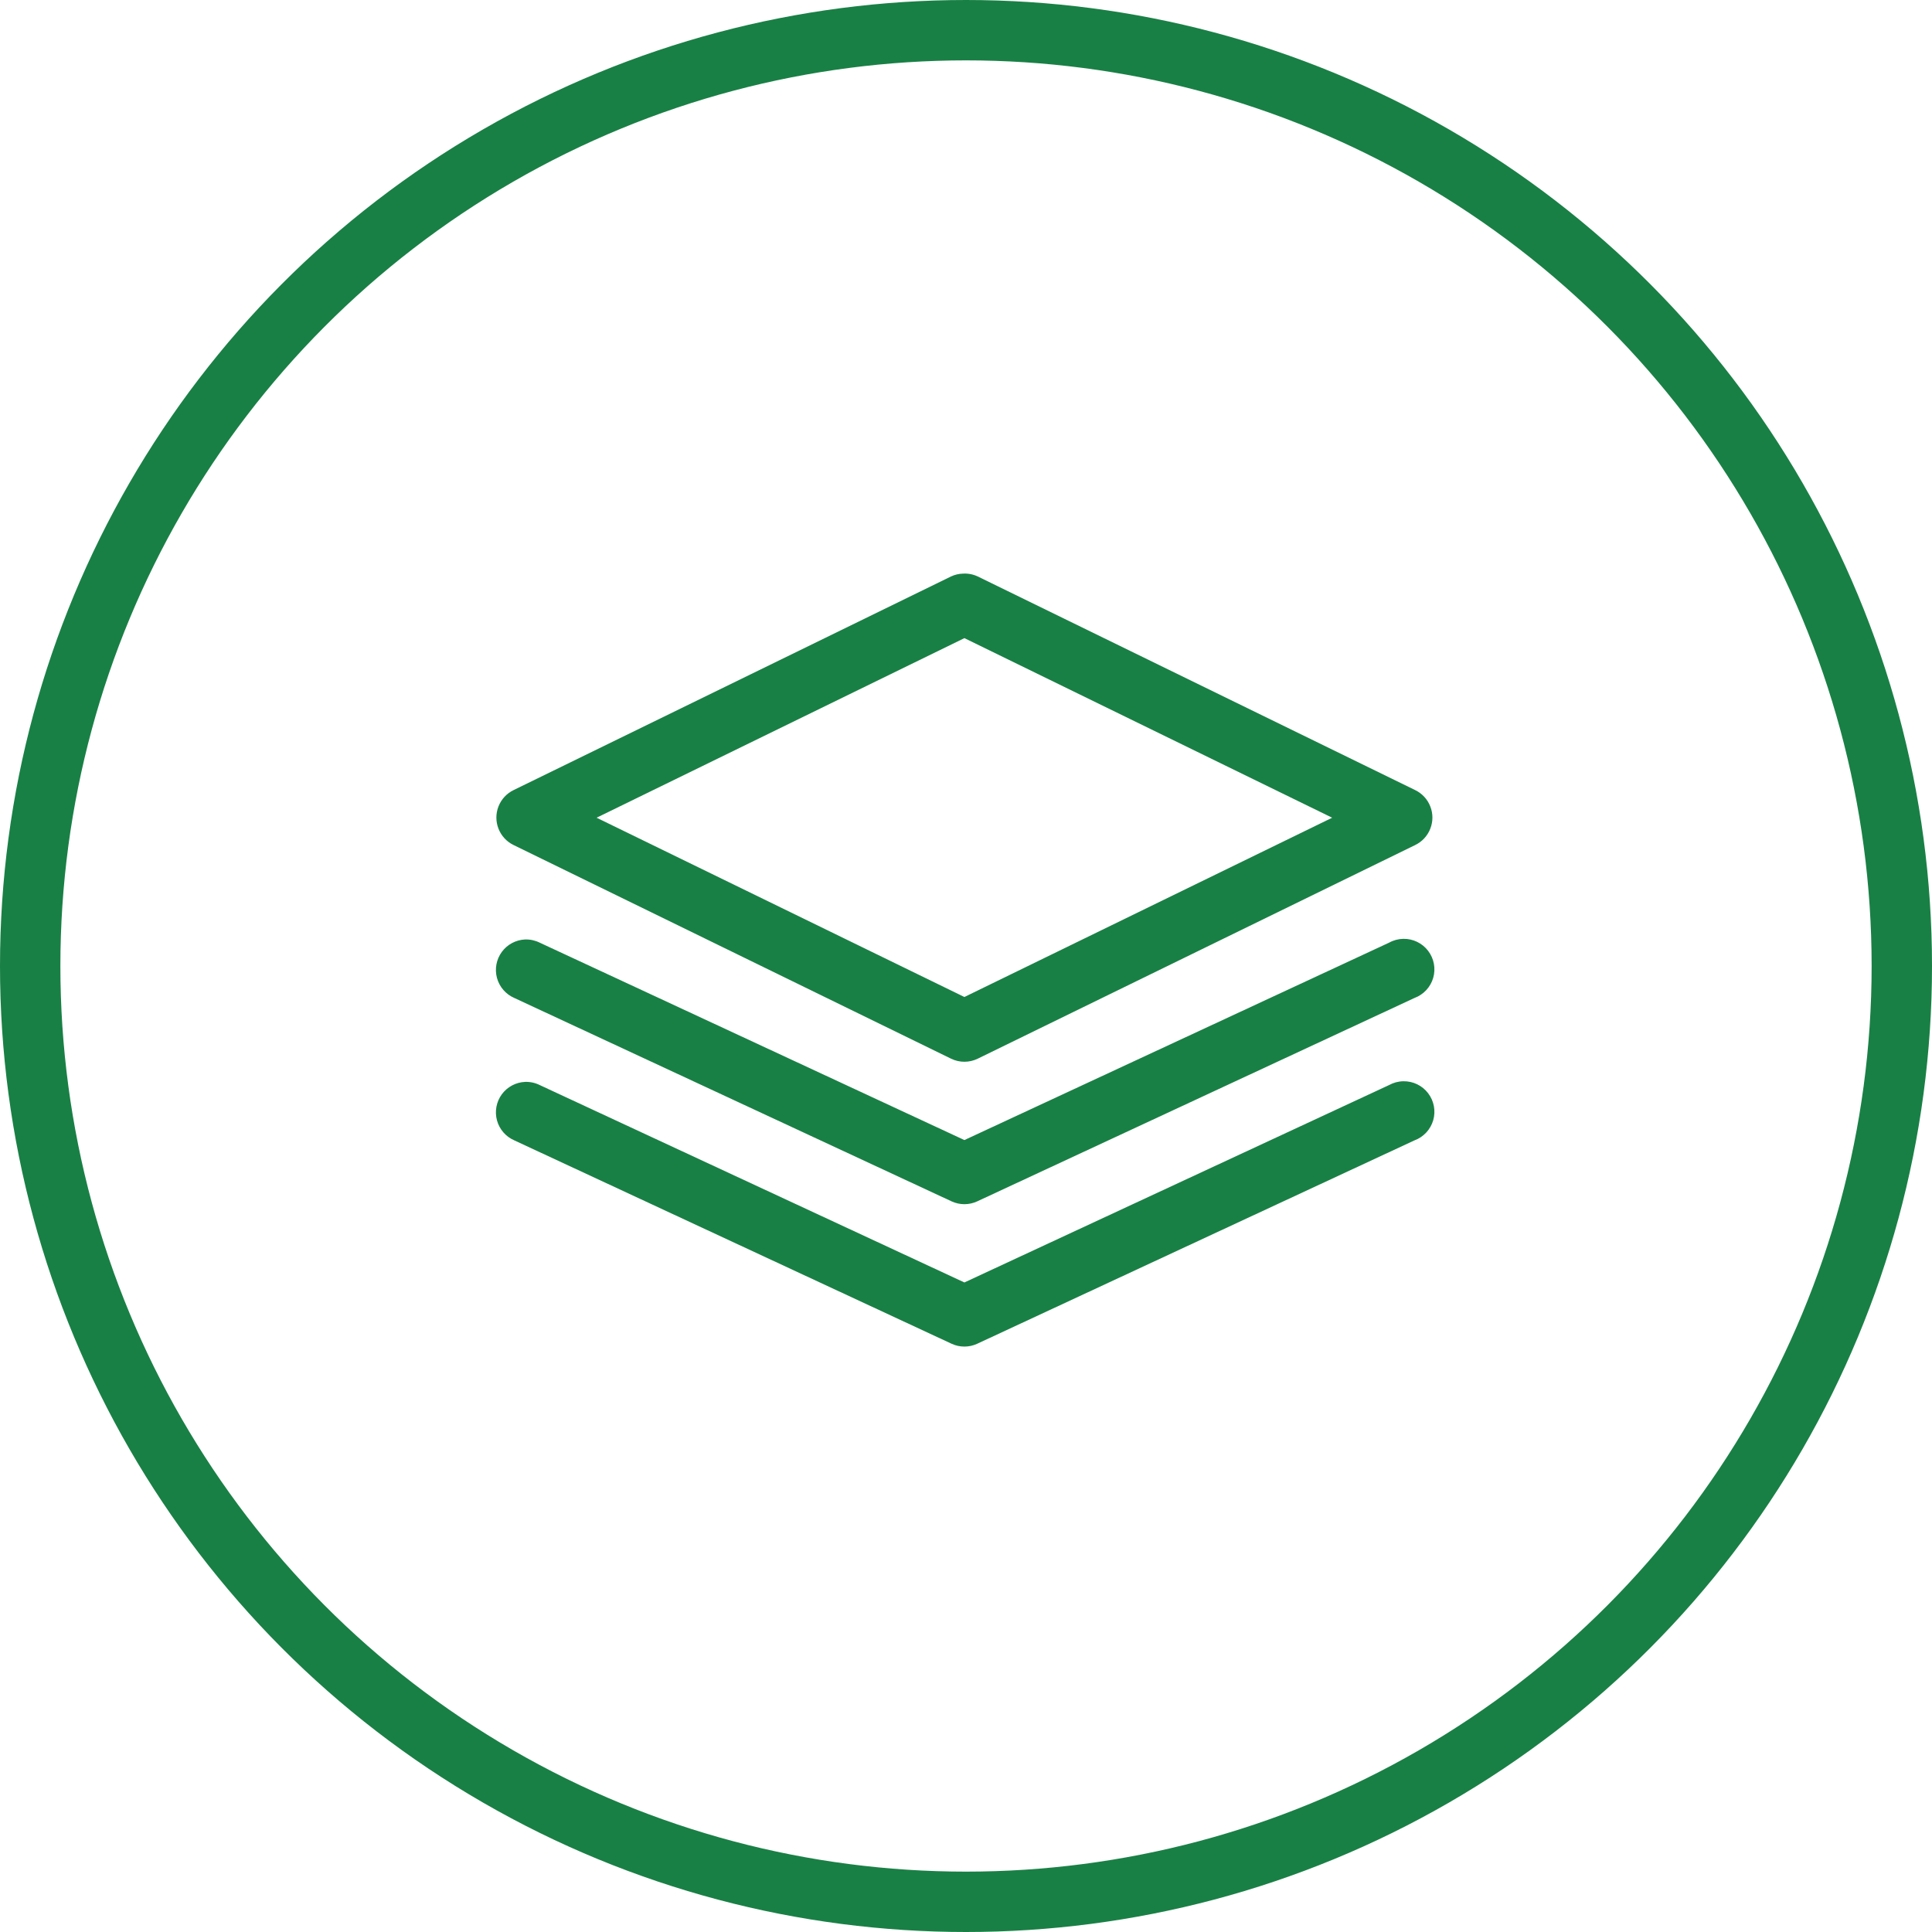 <?xml version="1.0" encoding="UTF-8"?> <svg xmlns="http://www.w3.org/2000/svg" width="64" height="64" viewBox="0 0 64 64" fill="none"> <path d="M31.904 19.002C31.766 19.005 31.63 19.037 31.504 19.096L17.015 26.172H17.015C16.785 26.283 16.606 26.476 16.513 26.714C16.42 26.951 16.42 27.215 16.513 27.452C16.606 27.69 16.785 27.883 17.015 27.994L31.505 35.07H31.504C31.784 35.206 32.11 35.206 32.389 35.07L46.878 27.994H46.878C47.108 27.883 47.288 27.69 47.38 27.452C47.474 27.215 47.474 26.951 47.38 26.714C47.288 26.476 47.108 26.283 46.878 26.172L32.389 19.096H32.389C32.238 19.025 32.071 18.992 31.904 19.002ZM31.947 21.139L44.13 27.088L31.947 33.027L19.763 27.088L31.947 21.139ZM46.489 31.1C46.323 31.103 46.16 31.146 46.015 31.227L31.947 37.766L17.879 31.227C17.729 31.152 17.562 31.116 17.394 31.121C17.088 31.135 16.803 31.287 16.622 31.535C16.441 31.783 16.383 32.1 16.463 32.397C16.544 32.693 16.755 32.937 17.037 33.059L31.526 39.798C31.793 39.921 32.101 39.921 32.368 39.798L46.857 33.059C47.158 32.947 47.388 32.7 47.477 32.392C47.566 32.084 47.503 31.752 47.308 31.497C47.114 31.242 46.809 31.095 46.489 31.1ZM46.489 35.818C46.323 35.82 46.16 35.864 46.015 35.944L31.947 42.483L17.879 35.944C17.729 35.869 17.562 35.833 17.394 35.839C17.088 35.852 16.803 36.005 16.622 36.252C16.441 36.501 16.383 36.818 16.463 37.114C16.544 37.41 16.755 37.654 17.037 37.776L31.526 44.515C31.793 44.638 32.101 44.638 32.368 44.515L46.857 37.776C47.158 37.665 47.388 37.417 47.477 37.109C47.566 36.801 47.503 36.469 47.308 36.214C47.114 35.96 46.809 35.812 46.489 35.818Z" fill="#198045"></path> <circle cx="32" cy="32" r="31" stroke="#198045" stroke-width="2"></circle> </svg> 